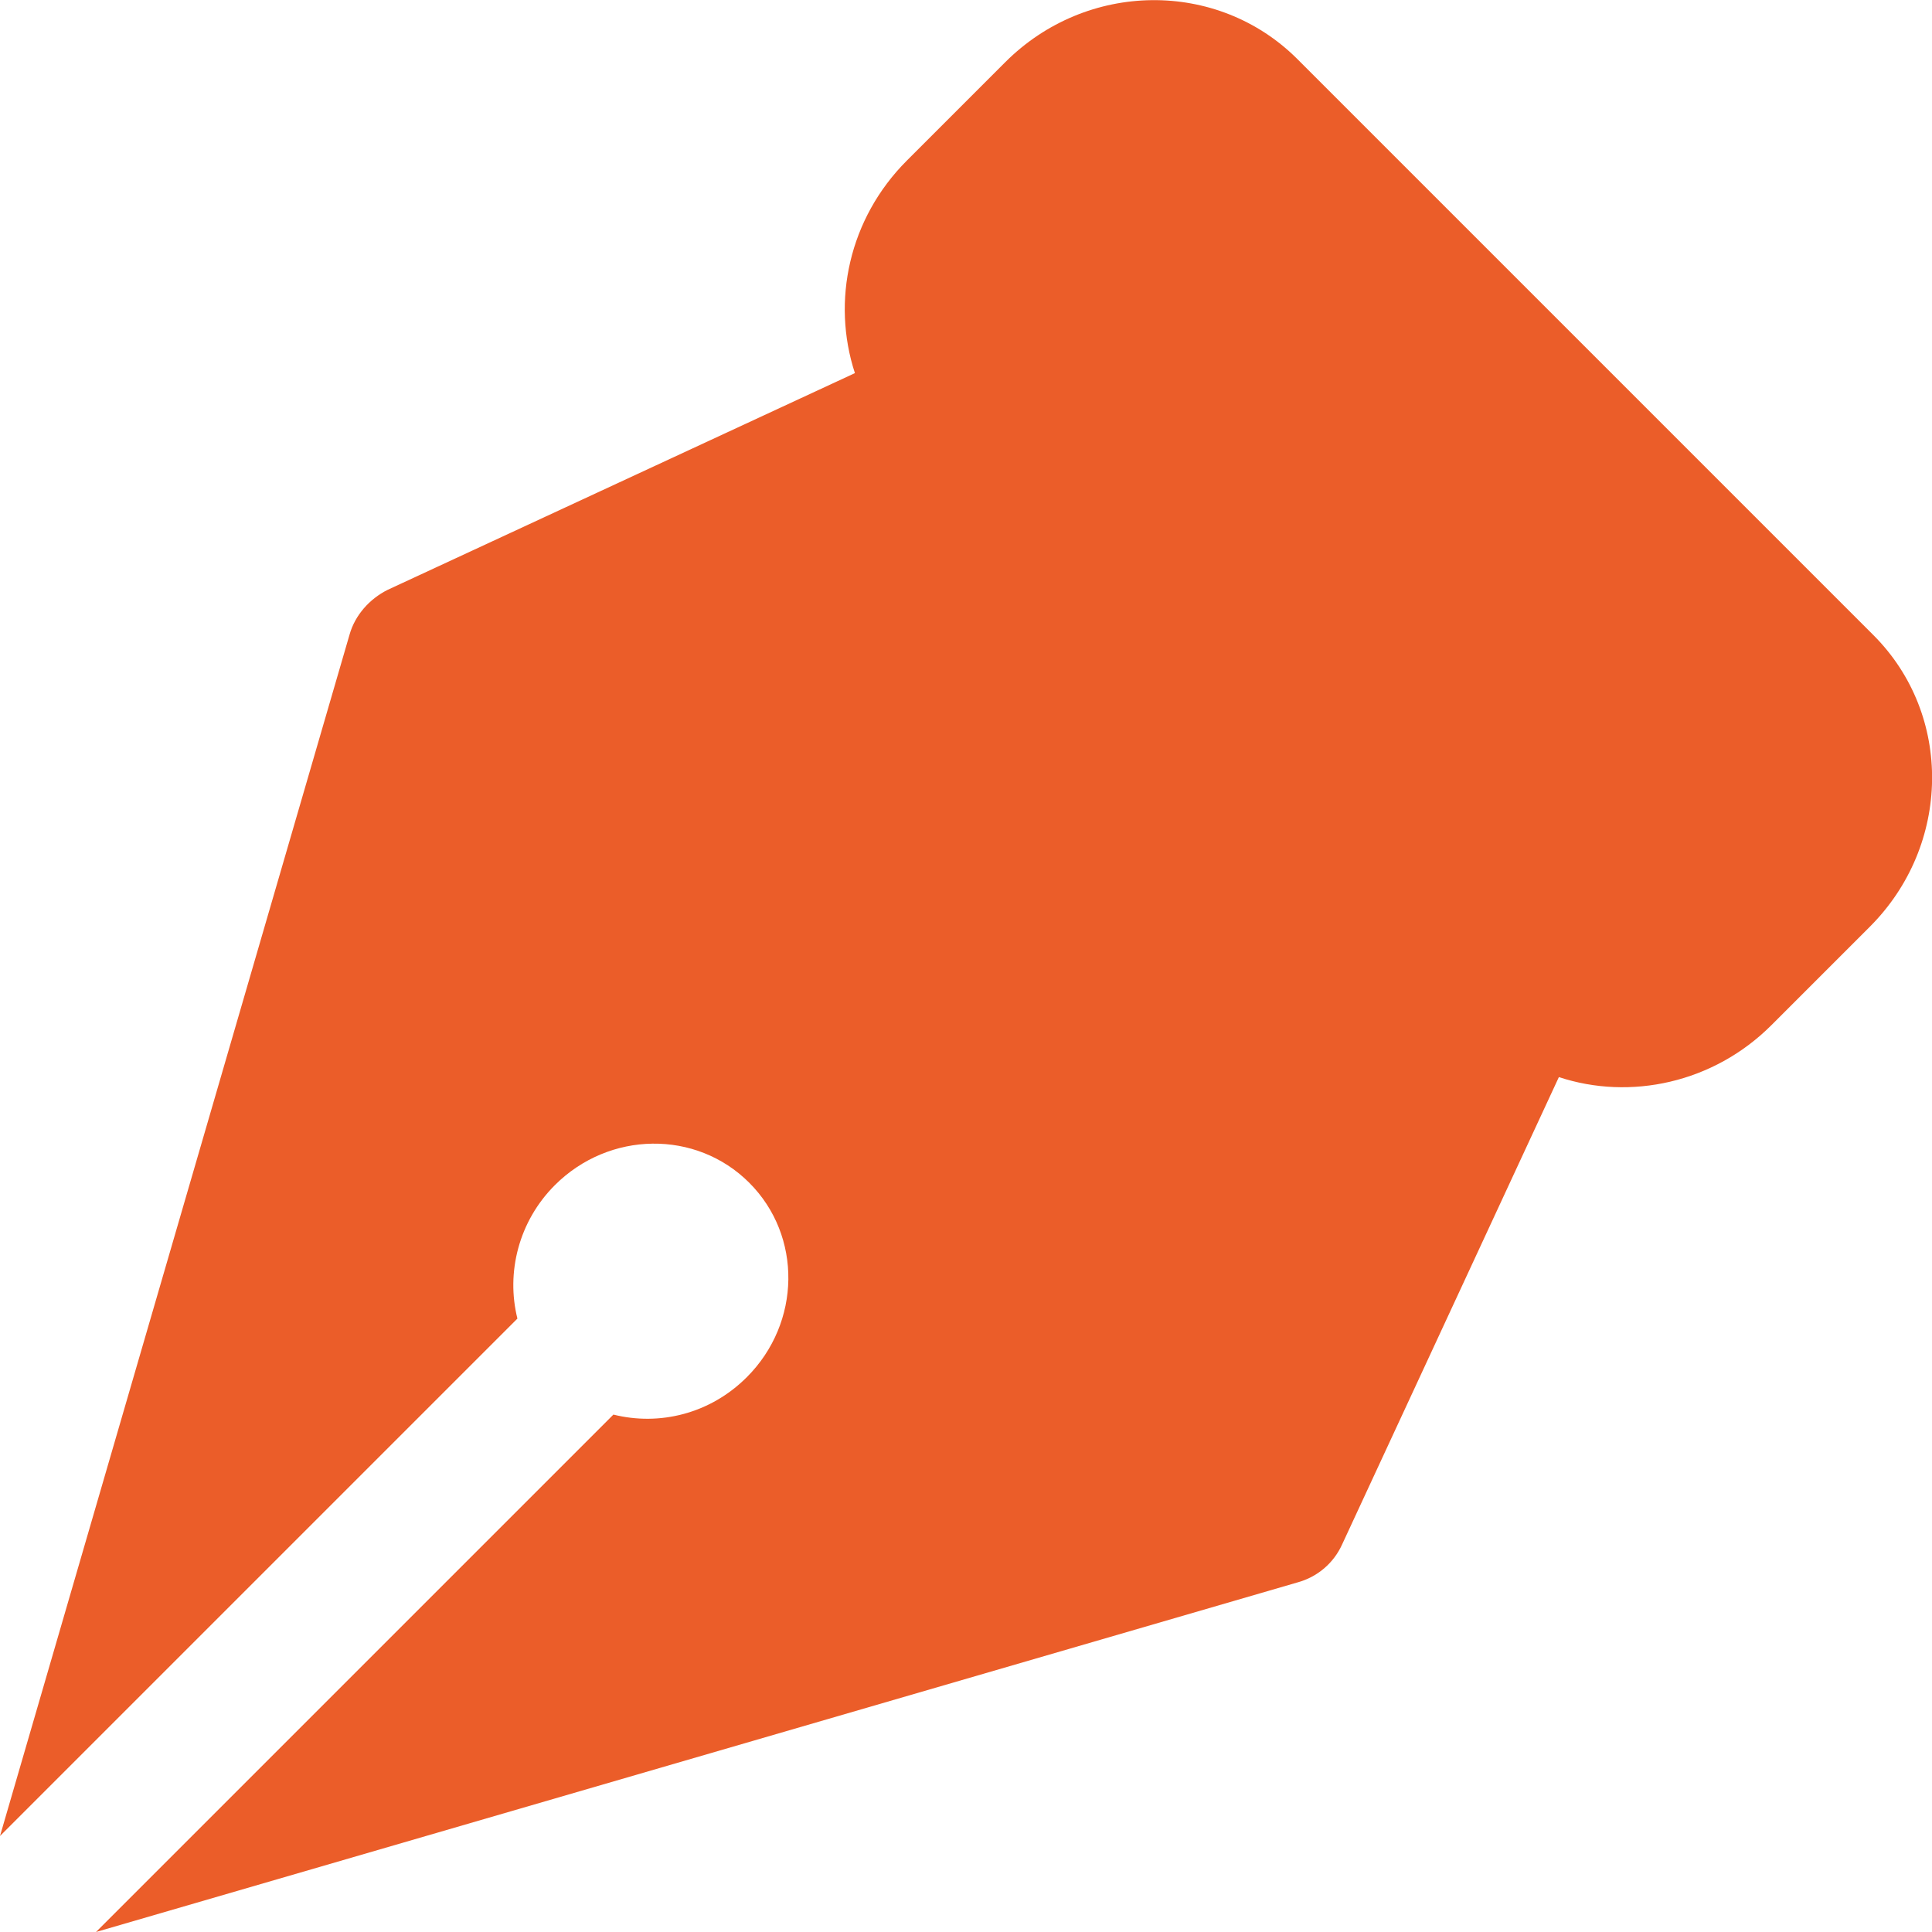 <?xml version="1.0" encoding="UTF-8"?>
<svg id="Layer_2" data-name="Layer 2" xmlns="http://www.w3.org/2000/svg" viewBox="0 0 32 32">
  <defs>
    <style>
      .cls-1 {
        fill: #eb5d29;
      }
    </style>
  </defs>
  <g id="Layer_1-2" data-name="Layer 1">
    <path class="cls-1" d="M16.65,1.03c1.35-1.35,3.51-1.37,4.83-.06l9.55,9.55c1.32,1.32,1.29,3.48-.06,4.83l-1.63,1.63c-.96.96-2.34,1.25-3.52.86l-3.59,7.74c-.14.31-.41.54-.74.63L1.59,32l8.57-8.57c.76.19,1.6-.01,2.21-.62.9-.9.92-2.34.04-3.22s-2.32-.86-3.22.04c-.6.6-.81,1.45-.62,2.21L0,30.41,5.79,10.51c.09-.32.33-.59.63-.74l7.74-3.59c-.39-1.19-.1-2.56.86-3.52l1.63-1.63Z"/>
  </g>
</svg>